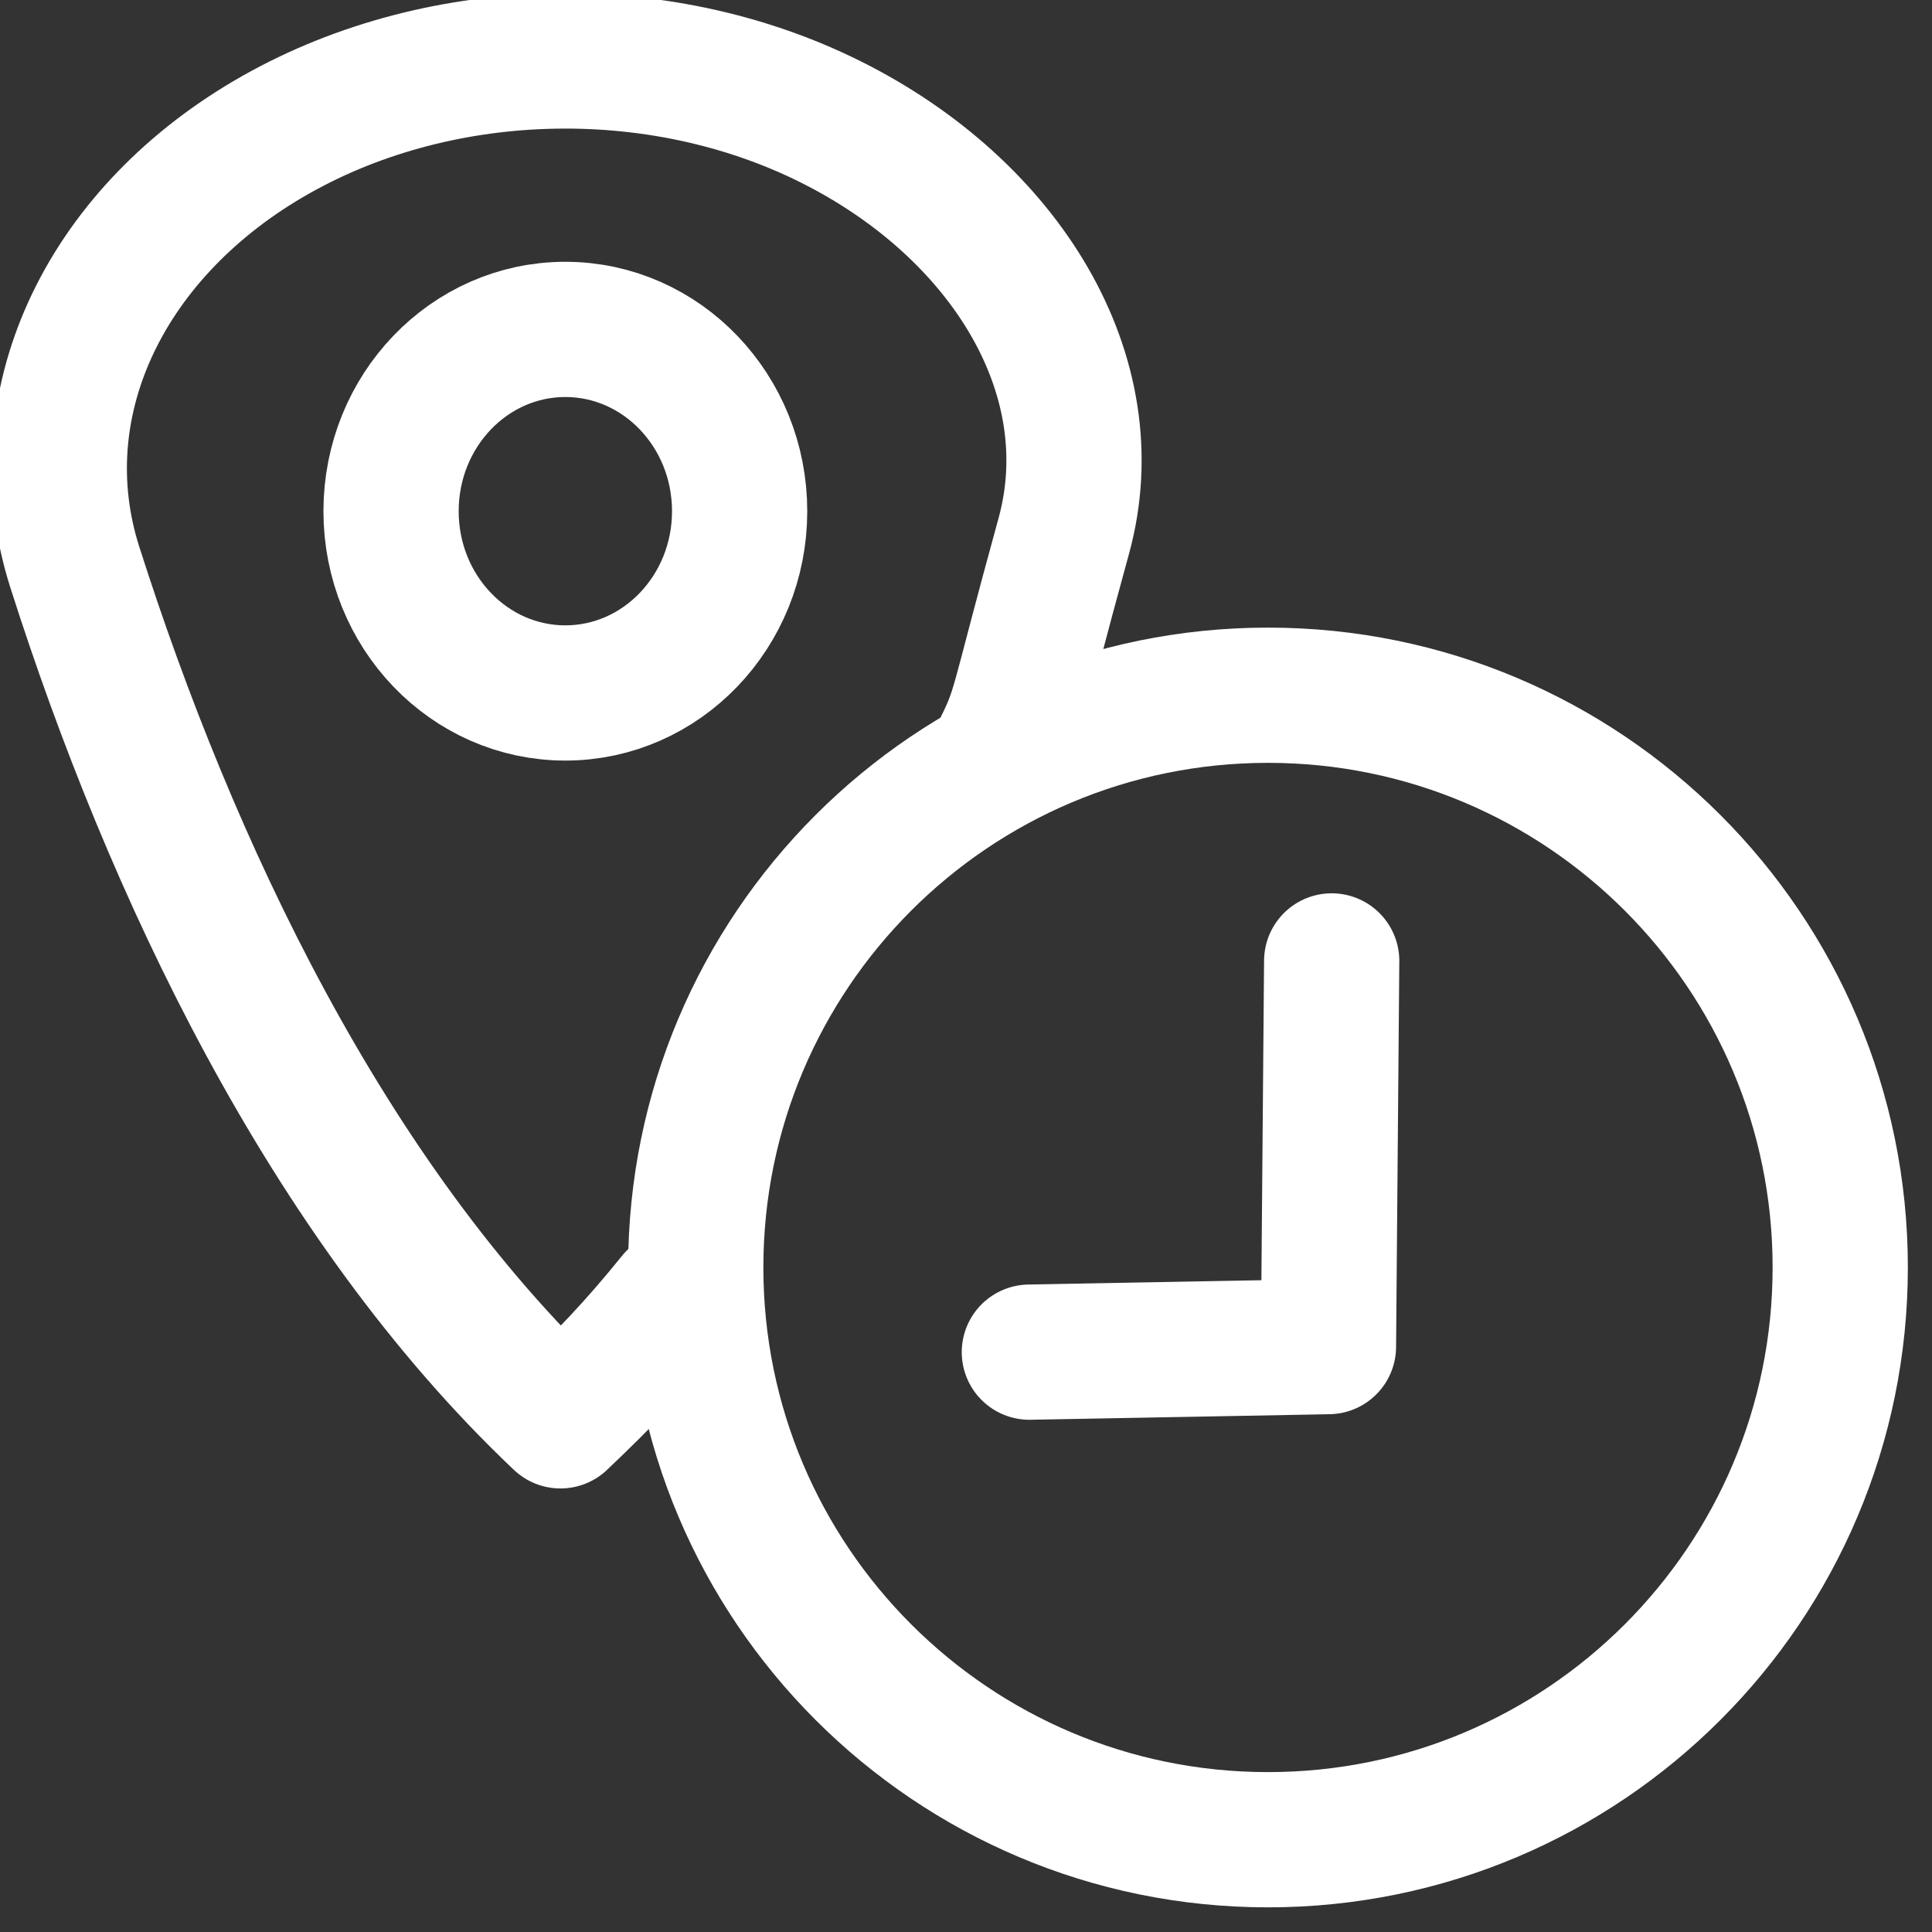 <svg xmlns="http://www.w3.org/2000/svg" width="100mm" height="100mm" viewBox="0 0 100 100"><rect x="0" y="0" width="100" height="100" fill="#333333" stroke="none"/><path style="opacity:1;vector-effect:none;fill:none;fill-opacity:1;stroke:#fff;stroke-width:7;stroke-linecap:round;stroke-linejoin:round;stroke-miterlimit:4;stroke-dasharray:none;stroke-dashoffset:0;stroke-opacity:1;paint-order:normal;font-variant-east_asian:normal" d="M29.009 270.542c-12.097-11.454-20.188-28.665-25.14-44.195-2.645-8.3 1.417-17.081 9.994-22.136 8.578-5.054 20.083-5.415 29.118-.911 9.035 4.503 14.37 13.111 12.079 21.445-2.644 9.612-2.143 8.755-3.466 11.4m-16.669 28.047c-2.017 2.503-3.712 4.263-5.916 6.35m9.274-47.083c0 5.196-4.04 9.408-9.022 9.408s-9.02-4.212-9.02-9.408 4.038-9.409 9.02-9.409c4.983 0 9.022 4.213 9.022 9.409z" transform="translate(0 -197)"/><path style="opacity:1;vector-effect:none;fill:none;fill-opacity:1;stroke:#fff;stroke-width:7;stroke-linecap:round;stroke-linejoin:round;stroke-miterlimit:4;stroke-dasharray:none;stroke-dashoffset:0;stroke-opacity:1;paint-order:normal" d="m68.761 266.7-15.481.287m15.481-.287.167-19.963m26.322 15.867c0 16.358-13.26 29.62-29.62 29.62-16.357 0-29.618-13.262-29.618-29.62s13.26-29.619 29.619-29.619c16.358 0 29.619 13.261 29.619 29.62z" transform="translate(0 -197)"/></svg>